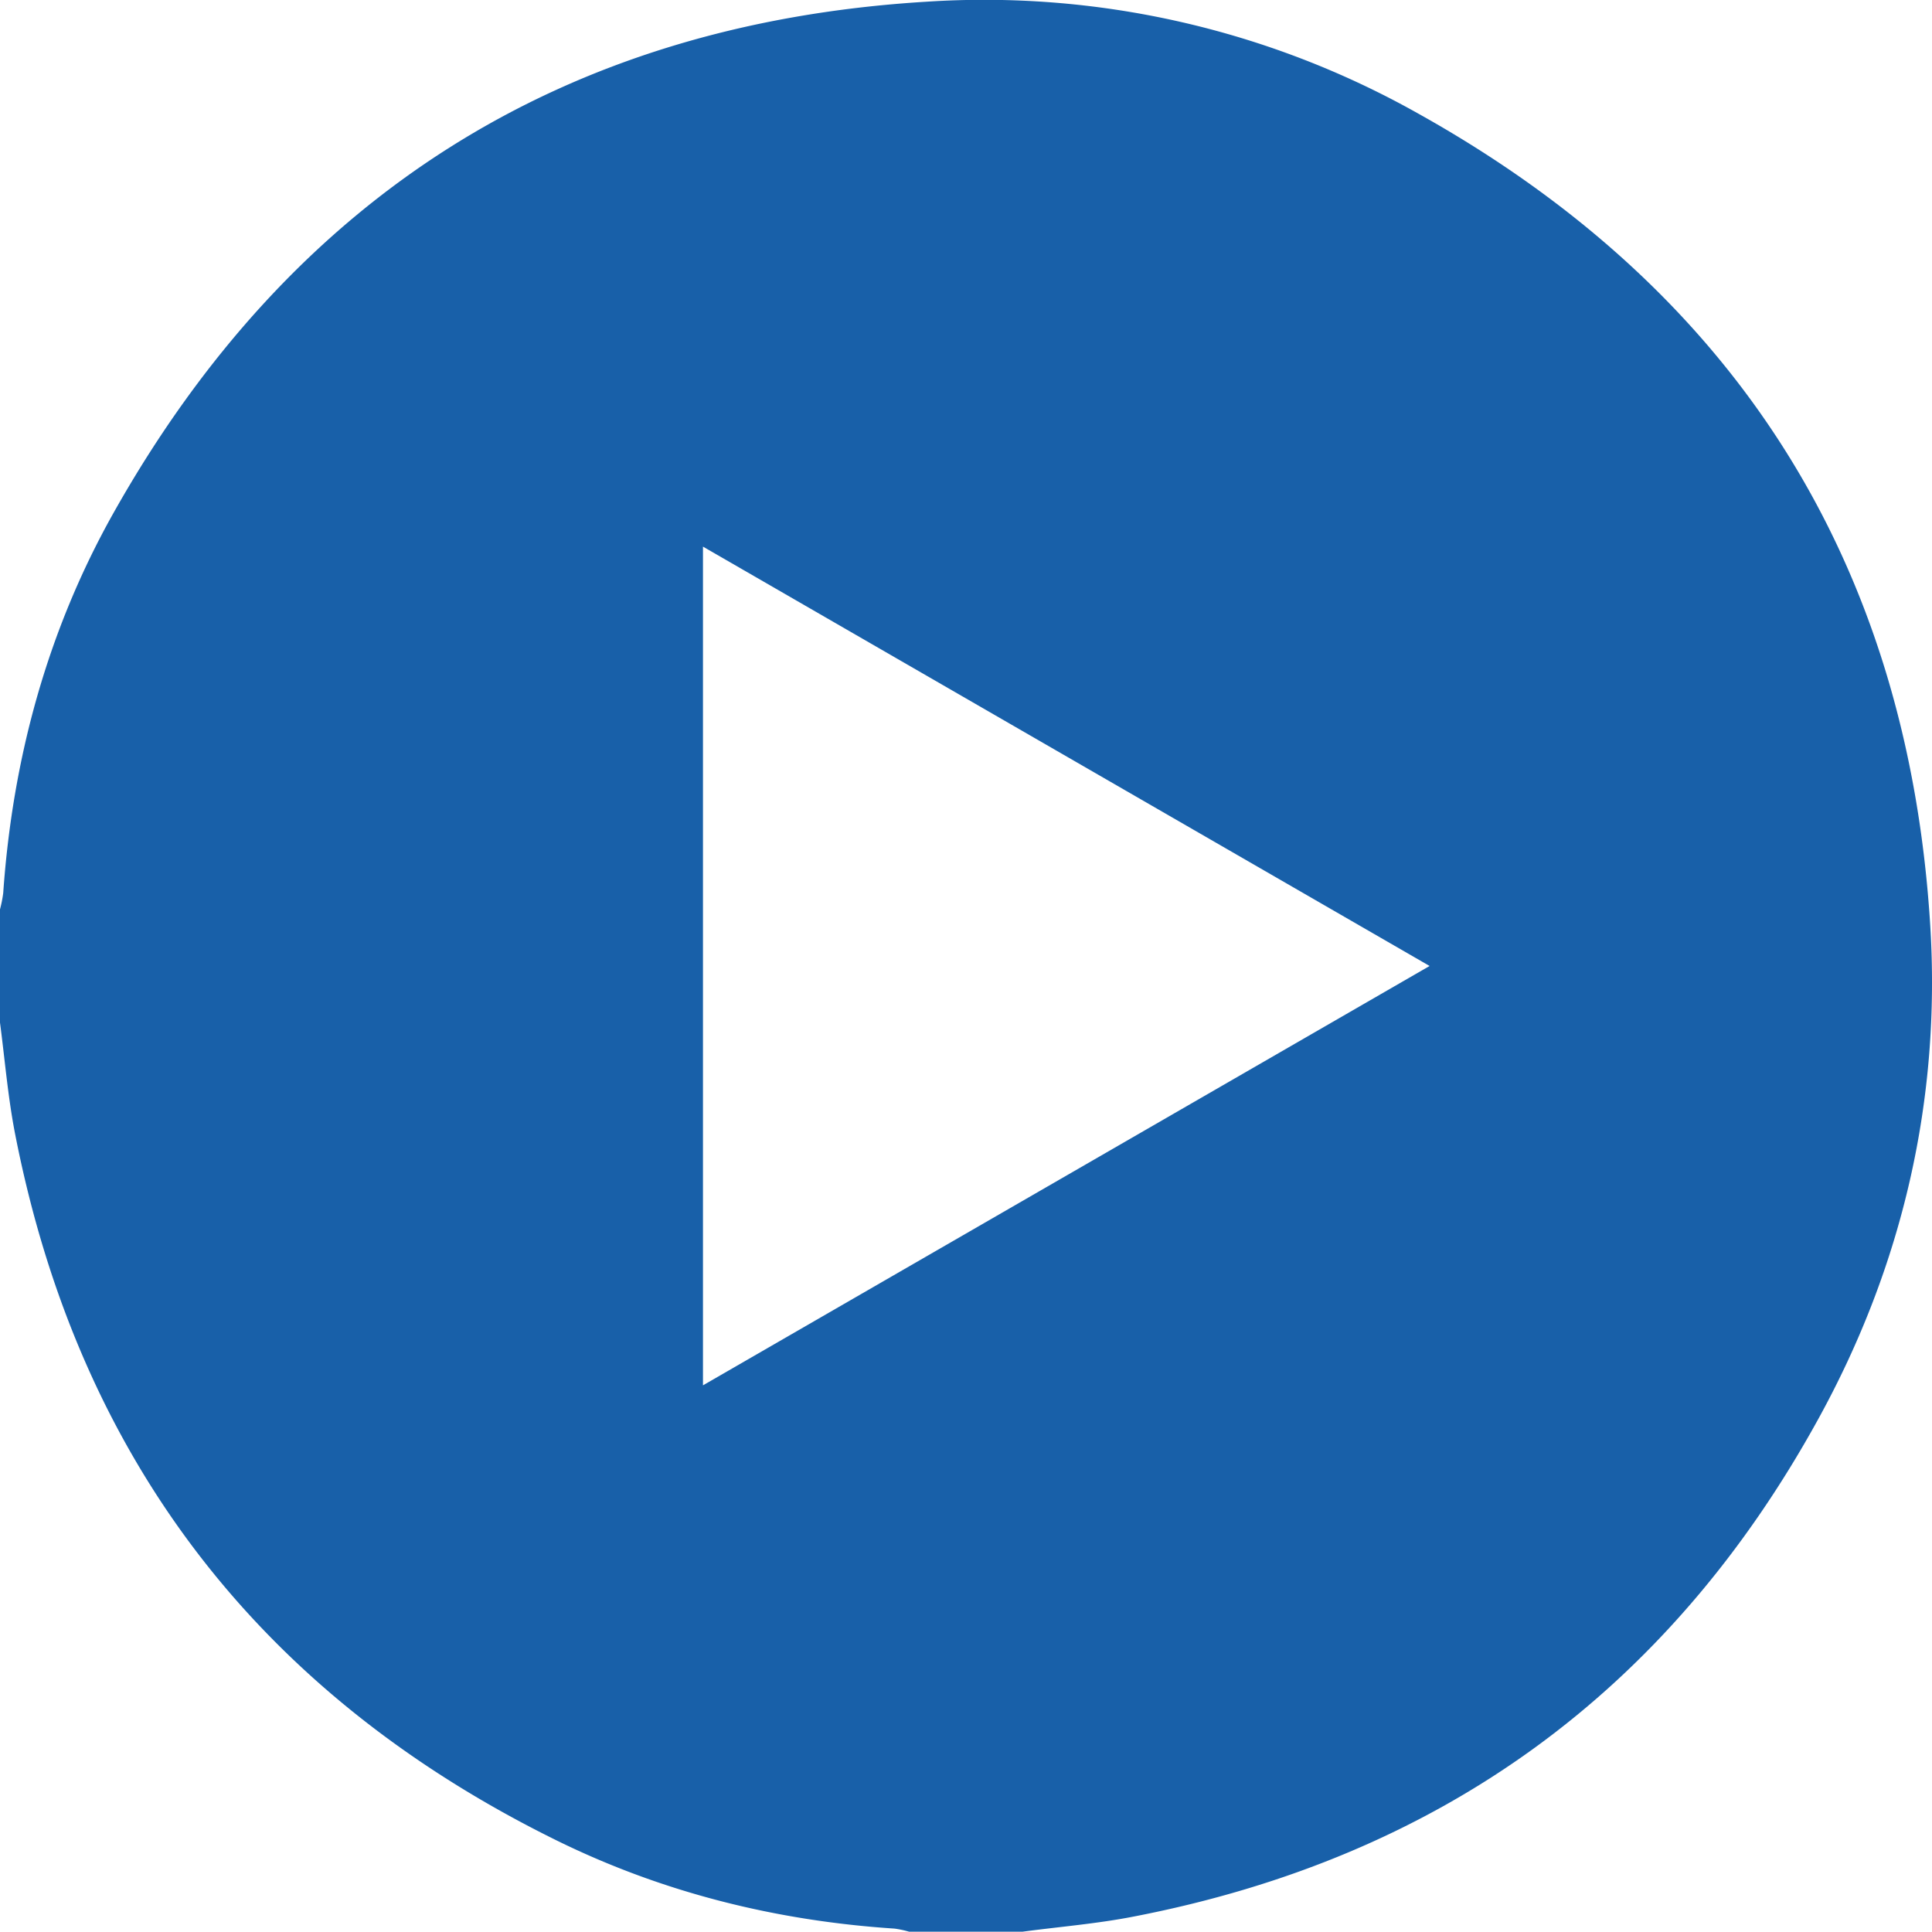 <?xml version="1.0" encoding="UTF-8"?> <svg xmlns="http://www.w3.org/2000/svg" viewBox="0 0 511.19 511.11"><defs><style>.cls-1{fill:#1860a9;}</style></defs><g id="Layer_2" data-name="Layer 2"><g id="Layer_1-2" data-name="Layer 1"><path class="cls-1" d="M270.54,511.11h-30a26.29,26.29,0,0,0-3.86-.82c-31.36-2.06-61.44-9.55-89.57-23.41C68.77,448.24,20.8,386,4,300.05c-1.9-9.72-2.71-19.66-4-29.49V240.61a33.69,33.69,0,0,0,.85-4.3c2.49-35.66,11.73-69.56,29.22-100.66C77.15,52,148.94,6.38,244.86.47A234.2,234.2,0,0,1,375,29.91C459.1,76.74,504.74,148.7,510.72,244.81c2.86,46.09-7.29,90.05-29.58,130.58q-59.44,108.12-181,131.68C290.35,509,280.4,509.79,270.54,511.11ZM378.26,255.59,186,144.63V366.55Z"></path></g></g></svg> 